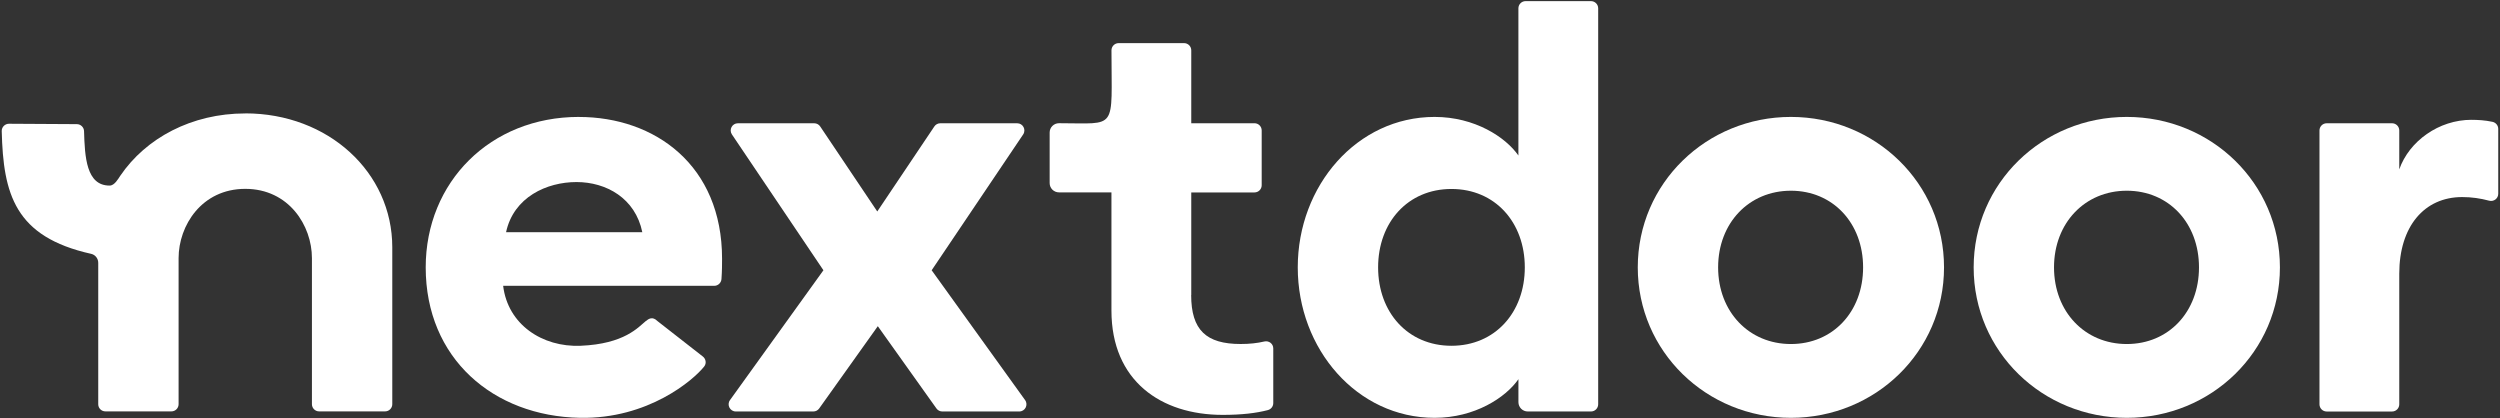 <?xml version="1.0" encoding="UTF-8"?>
<svg xmlns="http://www.w3.org/2000/svg" width="831" height="139" viewBox="0 0 831 139" fill="none">
  <rect x="0" y="0" width="831" height="139" fill="#333333" stroke="none"/>
  <g clip-path="url(#clip0_1960_25930)">
    <path d="M338.105 40.975H312.555C311.755 40.975 311.015 41.375 310.575 42.035L291.605 70.295L272.635 42.035C272.195 41.375 271.445 40.975 270.655 40.975H245.275C243.365 40.975 242.225 43.105 243.295 44.695L273.705 89.835L242.645 132.995C241.505 134.575 242.645 136.775 244.585 136.775H270.355C271.125 136.775 271.855 136.405 272.295 135.775L291.785 108.425L311.275 135.775C311.725 136.405 312.445 136.775 313.215 136.775H338.805C340.755 136.775 341.875 134.575 340.745 132.995L309.685 89.835L340.095 44.695C341.165 43.105 340.025 40.975 338.115 40.975H338.105Z" fill="white"></path>
    <path d="M395.975 98.065V63.965H416.995C418.315 63.965 419.385 62.895 419.385 61.575V43.355C419.385 42.035 418.315 40.965 416.995 40.965H395.975V16.725C395.975 15.405 394.905 14.335 393.585 14.335H371.845C370.525 14.335 369.455 15.405 369.455 16.725C369.455 43.685 371.665 40.955 352.015 40.955C350.305 40.955 348.905 42.335 348.905 44.045C348.905 48.445 348.905 56.465 348.905 60.855C348.905 62.565 350.295 63.945 352.005 63.945H369.445V103.225C369.445 126.595 385.895 137.905 406.405 137.905C412.755 137.905 417.515 137.335 421.435 136.315C422.495 136.035 423.235 135.095 423.235 133.995V115.815C423.235 114.255 421.775 113.155 420.255 113.515C417.925 114.065 415.345 114.345 412.395 114.345C400.975 114.345 395.945 109.745 395.945 98.055L395.975 98.065Z" fill="white"></path>
    <path d="M504.725 51.705C500.465 45.575 490.215 38.865 476.855 38.865C451.115 38.865 431.375 61.665 431.375 88.875C431.375 116.085 451.115 138.885 476.855 138.885C490.205 138.885 500.465 132.175 504.725 126.045V133.675C504.725 135.385 506.115 136.775 507.825 136.775H528.845C530.165 136.775 531.235 135.705 531.235 134.385V2.765C531.235 1.445 530.165 0.375 528.845 0.375H507.105C505.785 0.375 504.715 1.445 504.715 2.765V51.705H504.725ZM482.465 114.935C467.955 114.935 458.085 103.825 458.085 88.875C458.085 73.925 467.955 62.815 482.465 62.815C496.975 62.815 506.845 73.925 506.845 88.875C506.845 103.825 496.975 114.935 482.465 114.935Z" fill="white"></path>
    <path d="M821.515 39.825C810.675 39.825 800.805 46.915 797.515 56.305V43.365C797.515 42.045 796.445 40.975 795.125 40.975H773.385C772.065 40.975 770.995 42.045 770.995 43.365V134.395C770.995 135.715 772.065 136.785 773.385 136.785H795.125C796.445 136.785 797.515 135.715 797.515 134.395V90.985C797.515 75.275 805.835 65.505 818.415 65.505C821.605 65.505 824.475 65.935 827.415 66.715C828.925 67.115 830.415 65.985 830.415 64.425V42.835C830.415 41.695 829.605 40.735 828.495 40.495C825.975 39.955 823.685 39.835 821.515 39.835V39.825Z" fill="white"></path>
    <path d="M595.295 38.865C567.235 38.865 544.395 60.895 544.395 88.875C544.395 116.855 567.235 138.885 595.295 138.885C623.355 138.885 646.195 116.855 646.195 88.875C646.195 60.895 623.355 38.865 595.295 38.865ZM595.295 114.355C581.365 114.355 571.105 103.625 571.105 88.875C571.105 74.125 581.365 63.395 595.295 63.395C609.225 63.395 619.295 74.125 619.295 88.875C619.295 103.625 609.235 114.355 595.295 114.355Z" fill="white"></path>
    <path d="M706.945 38.865C678.885 38.865 656.045 60.895 656.045 88.875C656.045 116.855 678.885 138.885 706.945 138.885C735.005 138.885 757.845 116.855 757.845 88.875C757.845 60.895 735.005 38.865 706.945 38.865ZM706.945 114.355C693.015 114.355 682.755 103.625 682.755 88.875C682.755 74.125 693.015 63.395 706.945 63.395C720.875 63.395 730.945 74.125 730.945 88.875C730.945 103.625 720.885 114.355 706.945 114.355Z" fill="white"></path>
    <path d="M81.515 37.705C63.695 37.705 48.515 45.885 39.995 58.405C39.285 59.445 38.085 61.675 36.465 61.685C28.665 61.745 28.185 52.135 27.935 43.565C27.895 42.305 26.815 41.265 25.555 41.265L2.975 41.135C1.645 41.135 0.545 42.235 0.575 43.565C1.075 64.505 4.925 78.725 30.295 84.375C31.685 84.685 32.655 85.945 32.655 87.365C32.655 96.065 32.655 125.745 32.655 134.375C32.655 135.695 33.725 136.745 35.045 136.745H56.975C58.295 136.745 59.365 135.675 59.365 134.355V85.805C59.365 75.015 67.015 62.775 81.525 62.775C96.035 62.775 103.685 75.015 103.685 85.805V134.355C103.685 135.675 104.755 136.745 106.075 136.745H128.005C129.325 136.745 130.395 135.675 130.395 134.355V82.205C130.395 57.265 109.115 37.685 81.535 37.685L81.515 37.705Z" fill="white"></path>
    <path d="M192.405 38.865C162.985 38.865 141.505 60.515 141.505 88.875C141.505 119.145 163.955 138.345 192.795 138.885C215.425 139.305 230.505 126.345 234.085 121.805C234.905 120.775 234.635 119.245 233.575 118.465L218.515 106.705C216.875 105.075 215.615 105.965 214.625 106.755C212.215 108.705 207.615 114.335 192.985 114.935C180.225 115.455 168.795 107.845 167.245 95.005H237.425C238.675 95.005 239.725 94.015 239.815 92.765C240.015 89.935 240.015 87.845 240.015 86.005C240.015 54.965 217.755 38.875 192.405 38.875V38.865ZM168.215 77.185C170.735 65.495 181.765 60.515 191.635 60.515C201.505 60.515 211.185 65.875 213.505 77.185H168.215V77.185Z" fill="white"></path>
  </g>
  <defs>
    <clipPath id="clip0_1960_25930">
      <rect width="829.83" height="138.51" fill="white" transform="translate(0.585 0.375)"></rect>
    </clipPath>
  </defs>
</svg>
